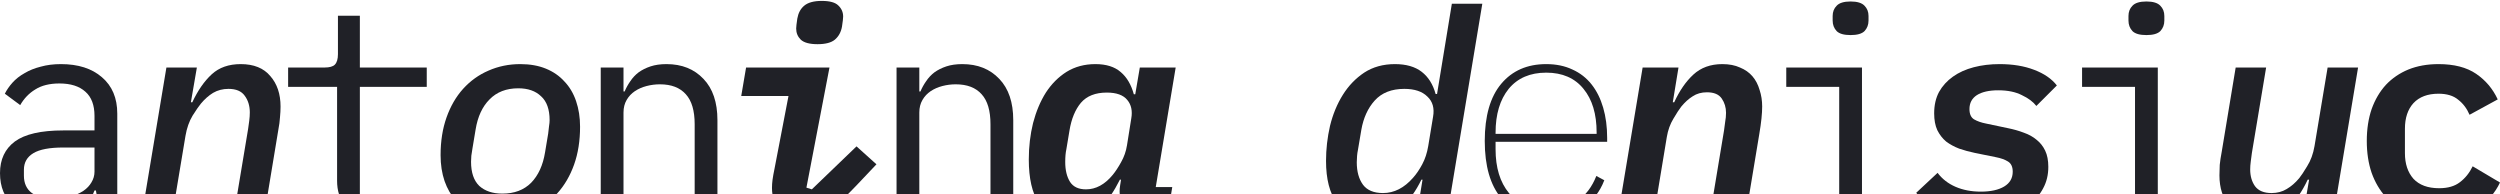 <svg width="1440" height="112" viewBox="0 0 1440 112" fill="none" xmlns="http://www.w3.org/2000/svg">
    <path d="M70.338 123.496C65.201 123.496 61.539 122.184 59.353 119.561C57.167 116.937 55.8 113.658 55.254 109.723H54.434C52.576 114.642 49.57 118.522 45.416 121.364C41.372 124.097 35.907 125.463 29.02 125.463C20.167 125.463 13.117 123.168 7.87 118.577C2.623 113.986 0 107.701 0 99.722C0 91.852 2.842 85.785 8.526 81.522C14.319 77.26 23.61 75.128 36.399 75.128H54.434V66.766C54.434 60.536 52.685 55.89 49.187 52.83C45.69 49.66 40.716 48.075 34.267 48.075C28.583 48.075 23.938 49.223 20.331 51.518C16.724 53.704 13.827 56.71 11.641 60.536L2.787 53.978C3.88 51.791 5.356 49.66 7.214 47.583C9.072 45.506 11.368 43.703 14.1 42.173C16.833 40.533 19.948 39.276 23.446 38.402C26.944 37.418 30.824 36.926 35.087 36.926C45.034 36.926 52.904 39.44 58.697 44.468C64.599 49.496 67.551 56.492 67.551 65.455V112.019H79.356V123.496H70.338ZM31.316 114.478C34.704 114.478 37.765 114.095 40.498 113.33C43.34 112.456 45.799 111.363 47.876 110.051C49.953 108.63 51.537 106.991 52.63 105.132C53.833 103.165 54.434 101.088 54.434 98.902V84.966H36.399C28.529 84.966 22.79 86.059 19.183 88.245C15.576 90.431 13.773 93.601 13.773 97.754V101.197C13.773 105.57 15.303 108.903 18.363 111.199C21.533 113.385 25.851 114.478 31.316 114.478Z" fill="#202127"/>
    <path d="M81.751 123.496L95.851 38.894H113.395L109.952 58.896H110.771C113.941 52.119 117.658 46.763 121.921 42.828C126.183 38.894 131.758 36.926 138.644 36.926C146.186 36.926 151.87 39.221 155.696 43.812C159.631 48.294 161.598 54.142 161.598 61.356C161.598 63.323 161.489 65.4 161.27 67.586C161.161 69.663 160.833 72.122 160.287 74.964L152.253 123.496H134.709L142.907 74.308C143.126 72.778 143.344 71.193 143.563 69.554C143.782 67.805 143.891 66.22 143.891 64.799C143.891 60.973 142.907 57.749 140.94 55.125C139.081 52.502 135.966 51.19 131.594 51.19C128.315 51.19 125.364 51.955 122.74 53.486C120.226 55.016 117.876 57.093 115.69 59.716C114.597 61.028 113.012 63.323 110.935 66.602C108.968 69.882 107.602 73.762 106.836 78.243L99.294 123.496H81.751Z" fill="#202127"/>
    <path d="M212.853 123.496C206.404 123.496 201.649 121.692 198.589 118.085C195.637 114.478 194.162 109.833 194.162 104.149V50.043H165.961V38.894H186.948C189.79 38.894 191.757 38.347 192.85 37.254C194.053 36.051 194.654 34.029 194.654 31.188V9.053H207.278V38.894H245.809V50.043H207.278V112.347H245.809V123.496H212.853Z" fill="#202127"/>
    <path d="M288.21 125.463C282.635 125.463 277.716 124.589 273.453 122.84C269.19 121.091 265.583 118.686 262.632 115.626C259.79 112.456 257.604 108.685 256.074 104.313C254.544 99.831 253.778 94.858 253.778 89.392C253.778 81.304 254.926 74.035 257.222 67.586C259.517 61.137 262.687 55.672 266.731 51.19C270.885 46.599 275.749 43.102 281.323 40.697C287.007 38.183 293.128 36.926 299.687 36.926C305.261 36.926 310.18 37.8 314.443 39.549C318.706 41.298 322.258 43.758 325.1 46.927C328.051 49.988 330.292 53.759 331.822 58.24C333.353 62.722 334.118 67.641 334.118 72.997C334.118 81.085 332.97 88.354 330.675 94.803C328.379 101.252 325.155 106.772 321.001 111.363C316.957 115.844 312.093 119.342 306.409 121.856C300.834 124.261 294.768 125.463 288.21 125.463ZM289.357 111.527C296.243 111.527 301.763 109.45 305.917 105.296C310.071 101.033 312.749 95.186 313.951 87.753L315.754 76.932C315.973 75.401 316.137 73.98 316.246 72.669C316.465 71.357 316.574 70.209 316.574 69.226C316.574 62.995 314.935 58.404 311.656 55.453C308.486 52.393 304.113 50.862 298.539 50.862C291.653 50.862 286.133 52.994 281.979 57.257C277.826 61.41 275.148 67.204 273.945 74.636L272.142 85.457C271.923 86.988 271.704 88.409 271.486 89.72C271.377 91.032 271.322 92.18 271.322 93.163C271.322 99.394 272.907 104.039 276.077 107.1C279.356 110.051 283.783 111.527 289.357 111.527Z" fill="#202127"/>
    <path d="M346.023 123.496V38.894H359.139V52.666H359.795C360.669 50.589 361.763 48.622 363.074 46.763C364.386 44.796 365.971 43.102 367.829 41.681C369.796 40.26 372.092 39.112 374.715 38.238C377.339 37.363 380.399 36.926 383.897 36.926C392.751 36.926 399.855 39.768 405.211 45.452C410.567 51.026 413.245 58.951 413.245 69.226V123.496H400.129V71.521C400.129 63.76 398.434 58.022 395.046 54.306C391.658 50.48 386.684 48.567 380.126 48.567C377.503 48.567 374.934 48.895 372.42 49.551C369.906 50.207 367.665 51.19 365.698 52.502C363.73 53.814 362.145 55.508 360.943 57.585C359.74 59.661 359.139 62.066 359.139 64.799V123.496H346.023Z" fill="#202127"/>
    <path d="M470.894 25.449C466.304 25.449 463.079 24.575 461.221 22.826C459.472 21.077 458.598 18.945 458.598 16.431C458.598 15.885 458.652 15.174 458.762 14.3C458.871 13.425 459.035 12.223 459.253 10.693C459.8 7.523 461.112 5.064 463.188 3.315C465.374 1.456 468.763 0.527 473.354 0.527C477.945 0.527 481.114 1.402 482.863 3.151C484.722 4.9 485.651 7.031 485.651 9.545C485.651 10.091 485.596 10.802 485.487 11.677C485.377 12.551 485.213 13.753 484.995 15.284C484.448 18.453 483.082 20.967 480.896 22.826C478.819 24.575 475.485 25.449 470.894 25.449ZM462.697 125.463C456.794 125.463 452.312 123.933 449.252 120.872C446.191 117.702 444.661 113.494 444.661 108.248C444.661 106.717 444.77 105.132 444.989 103.493C445.208 101.853 445.59 99.722 446.137 97.099L454.171 55.289H426.954L429.741 38.894H477.781L464.5 108.084L467.615 109.067L493.357 84.31L504.834 94.639L493.357 106.772C487.236 113.33 481.825 118.085 477.125 121.036C472.534 123.988 467.725 125.463 462.697 125.463Z" fill="#202127"/>
    <path d="M516.411 123.496V38.894H529.527V52.666H530.183C531.057 50.589 532.151 48.622 533.462 46.763C534.774 44.796 536.359 43.102 538.217 41.681C540.185 40.26 542.48 39.112 545.103 38.238C547.727 37.363 550.787 36.926 554.285 36.926C563.139 36.926 570.243 39.768 575.599 45.452C580.955 51.026 583.633 58.951 583.633 69.226V123.496H570.517V71.521C570.517 63.76 568.822 58.022 565.434 54.306C562.046 50.48 557.072 48.567 550.514 48.567C547.891 48.567 545.322 48.895 542.808 49.551C540.294 50.207 538.053 51.19 536.086 52.502C534.118 53.814 532.533 55.508 531.331 57.585C530.128 59.661 529.527 62.066 529.527 64.799V123.496H516.411Z" fill="#202127"/>
    <path d="M616.525 125.463C608.218 125.463 602.151 122.621 598.325 116.937C594.5 111.144 592.587 102.782 592.587 91.852C592.587 84.528 593.407 77.533 595.046 70.865C596.795 64.198 599.255 58.35 602.424 53.322C605.703 48.294 609.693 44.304 614.393 41.353C619.203 38.402 624.723 36.926 630.953 36.926C637.183 36.926 642.047 38.456 645.545 41.517C649.043 44.468 651.557 48.731 653.087 54.306H653.907L656.53 38.894H677.189L665.712 107.756H675.222L672.598 123.496H661.121C655.219 123.496 650.847 122.02 648.005 119.069C645.272 116.118 644.343 111.964 645.217 106.608L645.709 103.493H645.053C643.414 106.772 641.665 109.778 639.807 112.511C638.058 115.134 636.036 117.429 633.74 119.397C631.554 121.255 629.04 122.731 626.198 123.824C623.356 124.917 620.132 125.463 616.525 125.463ZM625.542 109.067C631.226 109.067 636.364 106.28 640.954 100.706C642.485 98.847 644.07 96.443 645.709 93.491C647.458 90.431 648.606 87.152 649.152 83.654L651.612 68.242C652.377 63.87 651.612 60.317 649.316 57.585C647.021 54.743 643.086 53.322 637.511 53.322C630.953 53.322 625.98 55.289 622.591 59.224C619.312 63.159 617.126 68.46 616.033 75.128L614.229 85.949C614.011 86.933 613.847 88.026 613.737 89.228C613.628 90.431 613.573 91.797 613.573 93.327C613.573 98.028 614.503 101.853 616.361 104.804C618.219 107.646 621.28 109.067 625.542 109.067Z" fill="#202127"/>
    <path d="M819.376 103.493H818.721C815.551 110.051 811.725 115.352 807.244 119.397C802.762 123.441 796.859 125.463 789.536 125.463C780.792 125.463 774.288 122.621 770.025 116.937C765.872 111.253 763.795 103.165 763.795 92.672C763.795 85.895 764.56 79.172 766.09 72.505C767.73 65.837 770.189 59.88 773.468 54.633C776.747 49.387 780.846 45.124 785.765 41.845C790.793 38.566 796.696 36.926 803.472 36.926C809.921 36.926 815.059 38.402 818.885 41.353C822.71 44.304 825.388 48.567 826.918 54.142H827.738L836.264 2.167H853.807L833.641 123.496H816.097L819.376 103.493ZM796.586 111.199C803.035 111.199 808.828 108.248 813.966 102.345C815.824 100.268 817.573 97.7 819.212 94.639C820.852 91.579 822 88.081 822.656 84.146L825.443 67.258C826.317 62.339 825.224 58.459 822.164 55.617C819.212 52.666 814.786 51.19 808.883 51.19C801.56 51.19 795.876 53.431 791.831 57.913C787.896 62.285 785.328 67.914 784.125 74.8L782.158 86.441C781.939 87.425 781.775 88.573 781.666 89.884C781.557 91.087 781.502 92.289 781.502 93.491C781.502 98.847 782.705 103.165 785.109 106.444C787.514 109.614 791.34 111.199 796.586 111.199Z" fill="#202127"/>
    <path d="M891.454 125.463C880.086 125.463 871.178 121.692 864.729 114.15C858.389 106.608 855.219 95.623 855.219 81.195C855.219 66.766 858.389 55.781 864.729 48.239C871.068 40.697 879.703 36.926 890.634 36.926C896.318 36.926 901.346 37.964 905.718 40.041C910.09 42.009 913.752 44.851 916.703 48.567C919.654 52.283 921.895 56.765 923.426 62.011C924.956 67.258 925.721 73.051 925.721 79.391V81.686H861.449V85.949C861.449 96.552 864.018 104.968 869.155 111.199C874.402 117.32 881.835 120.38 891.454 120.38C898.231 120.38 903.969 118.796 908.669 115.626C913.369 112.456 916.977 107.701 919.491 101.361L924.081 103.821C921.567 110.379 917.523 115.626 911.948 119.561C906.483 123.496 899.652 125.463 891.454 125.463ZM890.634 41.845C881.343 41.845 874.129 44.96 868.992 51.19C863.964 57.421 861.449 65.837 861.449 76.44V77.096H919.654V76.276C919.654 65.673 917.14 57.311 912.112 51.19C907.084 44.96 899.925 41.845 890.634 41.845Z" fill="#202127"/>
    <path d="M932.051 123.496L946.152 38.894H966.81L963.531 58.896H964.351C967.411 52.229 971.073 46.927 975.336 42.992C979.708 38.948 985.283 36.926 992.06 36.926C995.995 36.926 999.383 37.582 1002.23 38.894C1005.18 40.096 1007.58 41.79 1009.44 43.976C1011.3 46.162 1012.66 48.786 1013.54 51.846C1014.52 54.797 1015.01 57.967 1015.01 61.356C1015.01 65.4 1014.47 70.647 1013.37 77.096L1005.67 123.496H985.01L993.044 75.128C993.262 73.598 993.481 71.958 993.699 70.209C994.027 68.46 994.191 66.712 994.191 64.963C994.191 61.902 993.371 59.17 991.732 56.765C990.092 54.36 987.25 53.158 983.206 53.158C980.036 53.158 977.304 53.923 975.008 55.453C972.713 56.874 970.527 58.842 968.45 61.356C967.247 62.886 965.717 65.236 963.859 68.406C962.001 71.466 960.744 74.964 960.088 78.899L952.71 123.496H932.051Z" fill="#202127"/>
    <path d="M1065.94 20.202C1062.11 20.202 1059.44 19.437 1057.91 17.907C1056.38 16.267 1055.61 14.245 1055.61 11.84V9.217C1055.61 6.812 1056.38 4.845 1057.91 3.315C1059.44 1.675 1062.11 0.855 1065.94 0.855C1069.77 0.855 1072.44 1.675 1073.97 3.315C1075.5 4.845 1076.27 6.812 1076.27 9.217V11.84C1076.27 14.245 1075.5 16.267 1073.97 17.907C1072.44 19.437 1069.77 20.202 1065.94 20.202ZM1028.89 112.347H1059.38V50.043H1028.89V38.894H1072.5V112.347H1101.03V123.496H1028.89V112.347Z" fill="#202127"/>
    <path d="M1139.49 125.463C1131.08 125.463 1123.81 124.206 1117.69 121.692C1111.57 119.178 1106.92 115.626 1103.75 111.035L1116.05 99.558C1118.67 103.056 1122.11 105.734 1126.38 107.592C1130.64 109.45 1135.5 110.379 1140.97 110.379C1146.65 110.379 1151.13 109.395 1154.41 107.428C1157.69 105.46 1159.33 102.618 1159.33 98.902C1159.33 96.06 1158.4 94.093 1156.55 92.999C1154.8 91.906 1152.5 91.087 1149.66 90.54L1137.53 88.081C1134.36 87.425 1131.35 86.605 1128.51 85.621C1125.67 84.528 1123.15 83.162 1120.97 81.522C1118.89 79.774 1117.2 77.588 1115.88 74.964C1114.68 72.341 1114.08 69.116 1114.08 65.291C1114.08 60.59 1115.01 56.492 1116.87 52.994C1118.83 49.496 1121.51 46.545 1124.9 44.14C1128.29 41.735 1132.28 39.932 1136.87 38.73C1141.46 37.527 1146.43 36.926 1151.79 36.926C1159.33 36.926 1165.95 38.019 1171.63 40.205C1177.42 42.391 1181.79 45.397 1184.75 49.223L1172.94 61.028C1171.08 58.623 1168.3 56.546 1164.58 54.797C1160.97 52.939 1156.44 52.01 1150.97 52.01C1145.72 52.01 1141.62 52.939 1138.67 54.797C1135.83 56.656 1134.41 59.334 1134.41 62.831C1134.41 65.673 1135.29 67.641 1137.03 68.734C1138.89 69.827 1141.24 70.647 1144.08 71.193L1156.55 73.817C1159.82 74.472 1162.88 75.347 1165.73 76.44C1168.57 77.424 1171.03 78.79 1173.1 80.539C1175.18 82.178 1176.82 84.255 1178.02 86.769C1179.23 89.283 1179.83 92.398 1179.83 96.115C1179.83 100.706 1178.84 104.804 1176.88 108.412C1175.02 112.019 1172.34 115.134 1168.84 117.757C1165.34 120.271 1161.08 122.184 1156.05 123.496C1151.13 124.807 1145.61 125.463 1139.49 125.463Z" fill="#202127"/>
    <path d="M1236.33 20.202C1232.5 20.202 1229.82 19.437 1228.29 17.907C1226.76 16.267 1226 14.245 1226 11.84V9.217C1226 6.812 1226.76 4.845 1228.29 3.315C1229.82 1.675 1232.5 0.855 1236.33 0.855C1240.15 0.855 1242.83 1.675 1244.36 3.315C1245.89 4.845 1246.66 6.812 1246.66 9.217V11.84C1246.66 14.245 1245.89 16.267 1244.36 17.907C1242.83 19.437 1240.15 20.202 1236.33 20.202ZM1199.27 112.347H1229.77V50.043H1199.27V38.894H1242.89V112.347H1271.42V123.496H1199.27V112.347Z" fill="#202127"/>
    <path d="M1330.05 103.493H1329.23C1326.06 110.27 1322.34 115.626 1318.08 119.561C1313.82 123.496 1308.24 125.463 1301.36 125.463C1293.81 125.463 1288.08 123.222 1284.14 118.741C1280.31 114.15 1278.4 108.248 1278.4 101.033C1278.4 99.066 1278.46 97.044 1278.57 94.967C1278.78 92.781 1279.17 90.267 1279.71 87.425L1287.75 38.894H1305.29L1297.09 88.081C1296.87 89.611 1296.66 91.251 1296.44 92.999C1296.22 94.639 1296.11 96.169 1296.11 97.59C1296.11 101.416 1297.04 104.641 1298.9 107.264C1300.86 109.887 1304.03 111.199 1308.41 111.199C1311.69 111.199 1314.58 110.434 1317.1 108.903C1319.72 107.373 1322.12 105.296 1324.31 102.673C1325.4 101.361 1326.93 99.066 1328.9 95.787C1330.98 92.508 1332.4 88.627 1333.16 84.146L1340.71 38.894H1358.25L1344.15 123.496H1326.61L1330.05 103.493Z" fill="#202127"/>
    <path d="M1404.75 125.463C1398.3 125.463 1392.51 124.425 1387.37 122.348C1382.23 120.271 1377.86 117.32 1374.25 113.494C1370.76 109.669 1368.02 105.023 1366.06 99.558C1364.2 94.093 1363.27 87.972 1363.27 81.195C1363.27 74.418 1364.2 68.297 1366.06 62.831C1368.02 57.366 1370.76 52.721 1374.25 48.895C1377.86 45.069 1382.18 42.118 1387.21 40.041C1392.34 37.964 1398.14 36.926 1404.59 36.926C1413.55 36.926 1420.76 38.784 1426.23 42.501C1431.69 46.217 1435.85 51.136 1438.69 57.257L1422.46 66.111C1420.93 62.503 1418.74 59.607 1415.9 57.421C1413.17 55.125 1409.39 53.978 1404.59 53.978C1398.35 53.978 1393.55 55.781 1390.16 59.388C1386.88 62.995 1385.24 67.914 1385.24 74.144V88.245C1385.24 94.366 1386.88 99.285 1390.16 103.001C1393.55 106.608 1398.46 108.412 1404.91 108.412C1409.94 108.412 1413.93 107.264 1416.88 104.968C1419.94 102.673 1422.4 99.612 1424.26 95.787L1440 105.132C1437.16 111.144 1432.84 116.063 1427.05 119.889C1421.36 123.605 1413.93 125.463 1404.75 125.463Z" fill="#202127"/>
</svg>
